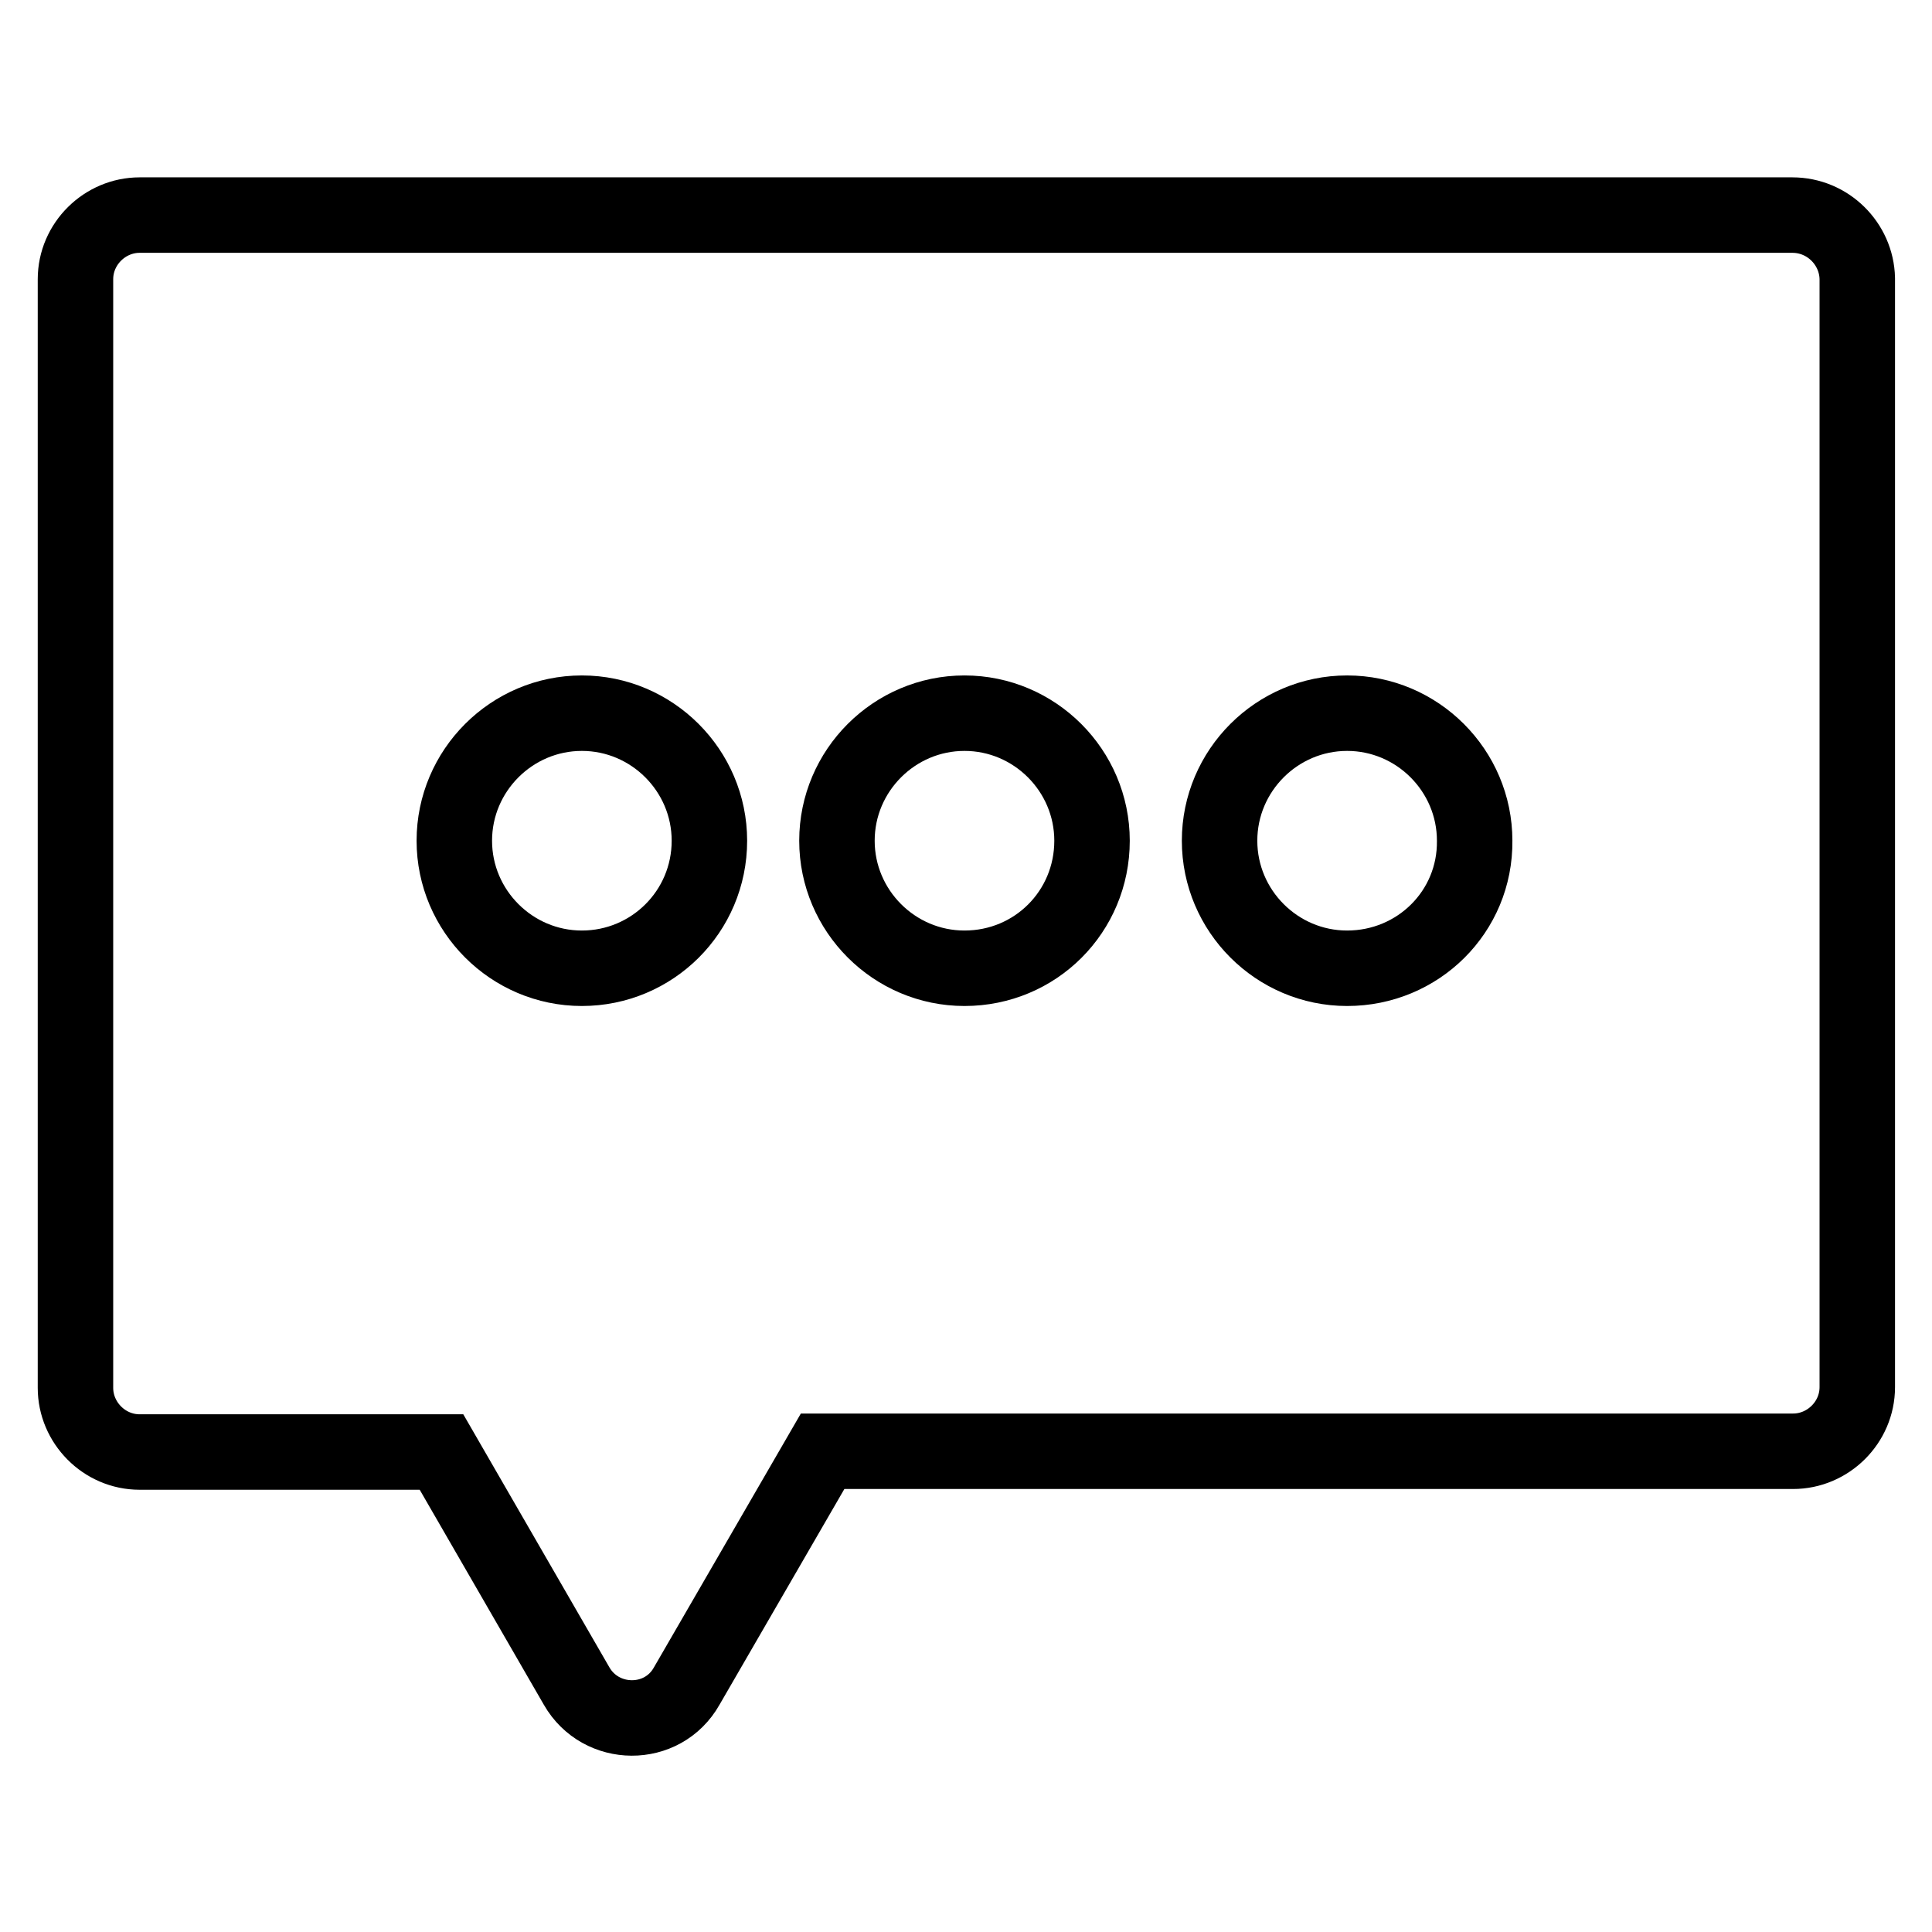 <?xml version="1.0" encoding="utf-8"?>
<!-- Svg Vector Icons : http://www.onlinewebfonts.com/icon -->
<!DOCTYPE svg PUBLIC "-//W3C//DTD SVG 1.1//EN" "http://www.w3.org/Graphics/SVG/1.1/DTD/svg11.dtd">
<svg version="1.1" xmlns="http://www.w3.org/2000/svg" xmlns:xlink="http://www.w3.org/1999/xlink" x="0px" y="0px" viewBox="0 0 256 256" enable-background="new 0 0 256 256" xml:space="preserve">
<g> <path stroke-width="10" fill-opacity="0" stroke="#000000"  d="M237.5,28.5H18.5c-4.6,0-8.5,3.8-8.5,8.5v146.9c0,4.6,3.8,8.5,8.5,8.5h40l17.9,31c3.2,5.6,11.4,5.7,14.6,0 l18-31.1h128.6c4.6,0,8.5-3.8,8.5-8.5V36.9C246,32.3,242.2,28.5,237.5,28.5L237.5,28.5z M77.1,128.3c-9.3,0-16.9-7.6-16.9-16.9 c0-9.3,7.6-16.9,16.9-16.9S94,102.1,94,111.4C94,120.8,86.4,128.3,77.1,128.3z M127.8,128.3c-9.3,0-16.9-7.6-16.9-16.9 c0-9.3,7.6-16.9,16.9-16.9c9.3,0,16.9,7.6,16.9,16.9C144.7,120.8,137.2,128.3,127.8,128.3z M178.5,128.3c-9.3,0-16.9-7.6-16.9-16.9 c0-9.3,7.6-16.9,16.9-16.9c9.3,0,16.9,7.6,16.9,16.9C195.5,120.8,187.9,128.3,178.5,128.3z"/></g>
</svg>